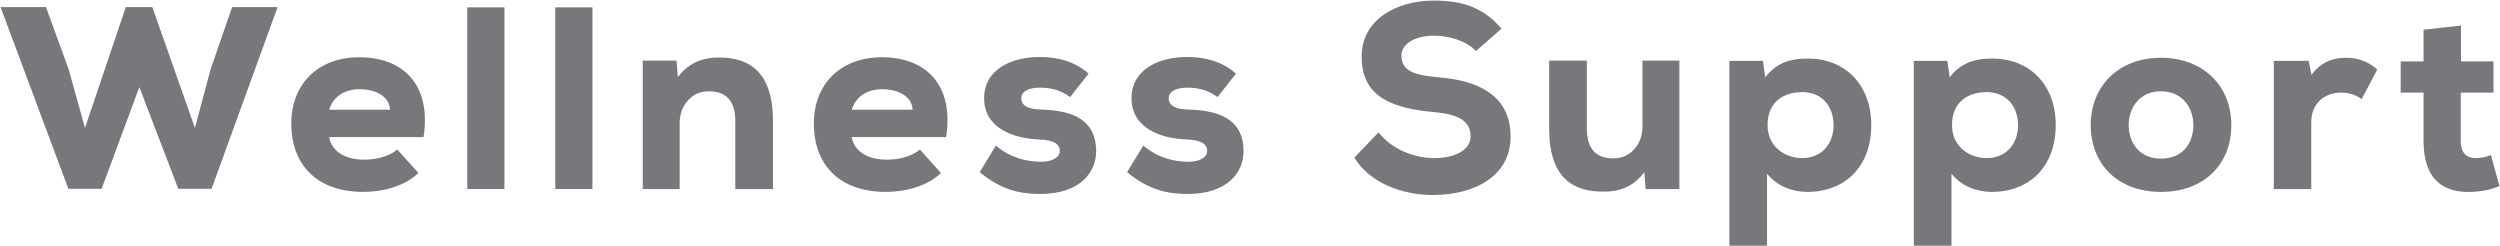 <svg width="529" height="52" viewBox="0 0 529 52" fill="none" xmlns="http://www.w3.org/2000/svg">
<path d="M58.74 1.5H49.115L44.55 14.7L41.25 27.075L32.23 1.5H26.62L17.985 27.075L14.52 14.645L9.735 1.5H0.11L14.465 39.945H21.505L29.48 18.44L37.73 39.945H44.77L58.74 1.5Z" fill="#76787B"/>
<path d="M89.627 29C91.332 17.89 85.282 12.115 76.042 12.115C67.187 12.115 61.632 17.89 61.632 26.14C61.632 34.83 67.022 40.605 76.867 40.605C80.937 40.605 85.612 39.45 88.527 36.59L84.072 31.64C82.147 33.29 79.177 33.785 77.032 33.785C72.577 33.785 70.047 31.64 69.662 29H89.627ZM69.662 23.225C70.432 20.53 72.852 18.88 76.042 18.88C79.342 18.88 82.367 20.255 82.532 23.225H69.662Z" fill="#76787B"/>
<path d="M98.875 1.555V40H106.74V1.555H98.875Z" fill="#76787B"/>
<path d="M117.496 1.555V40H125.361V1.555H117.496Z" fill="#76787B"/>
<path d="M163.561 40V25.59C163.561 15.03 158.336 12.17 152.231 12.17C148.931 12.115 145.851 13.16 143.431 16.295L143.156 12.83H136.006V40H143.816V25.975C143.816 22.455 146.291 19.265 149.976 19.32C153.771 19.32 155.586 21.465 155.586 25.645V40H163.561Z" fill="#76787B"/>
<path d="M200.203 29C201.908 17.89 195.858 12.115 186.618 12.115C177.763 12.115 172.208 17.89 172.208 26.14C172.208 34.83 177.598 40.605 187.443 40.605C191.513 40.605 196.188 39.45 199.103 36.59L194.648 31.64C192.723 33.29 189.753 33.785 187.608 33.785C183.153 33.785 180.623 31.64 180.238 29H200.203ZM180.238 23.225C181.008 20.53 183.428 18.88 186.618 18.88C189.918 18.88 192.943 20.255 193.108 23.225H180.238Z" fill="#76787B"/>
<path d="M230.351 15.58C227.491 13.105 224.136 12.06 219.956 12.06C214.071 12.06 208.241 14.645 208.241 20.805C208.241 27.185 214.566 29.275 219.626 29.495C223.311 29.605 224.246 30.65 224.246 31.915C224.301 33.345 222.486 34.28 220.176 34.225C217.316 34.17 214.071 33.565 210.716 30.815L207.306 36.425C211.926 40.275 216.051 41.045 220.066 41.045C228.701 41.045 232.001 36.315 231.946 31.915C231.891 24.435 225.456 23.335 220.121 23.17C217.481 23.115 216.106 22.29 216.106 20.805C216.106 19.485 217.426 18.55 220.011 18.55C222.486 18.55 224.411 19.1 226.446 20.53L230.351 15.58Z" fill="#76787B"/>
<path d="M261.54 15.58C258.68 13.105 255.325 12.06 251.145 12.06C245.26 12.06 239.43 14.645 239.43 20.805C239.43 27.185 245.755 29.275 250.815 29.495C254.5 29.605 255.435 30.65 255.435 31.915C255.49 33.345 253.675 34.28 251.365 34.225C248.505 34.17 245.26 33.565 241.905 30.815L238.495 36.425C243.115 40.275 247.24 41.045 251.255 41.045C259.89 41.045 263.19 36.315 263.135 31.915C263.08 24.435 256.645 23.335 251.31 23.17C248.67 23.115 247.295 22.29 247.295 20.805C247.295 19.485 248.615 18.55 251.2 18.55C253.675 18.55 255.6 19.1 257.635 20.53L261.54 15.58Z" fill="#76787B"/>
<path d="M317.715 6.065C313.755 1.445 309.3 0.125 303.36 0.125C295.44 0.125 288.18 4.195 288.125 11.84C288.015 20.915 295.275 22.95 303.415 23.72C308.64 24.16 311.225 25.645 311.17 28.89C311.17 31.64 308.035 33.455 303.47 33.455C299.565 33.455 294.67 31.805 291.7 28.01L286.585 33.345C289.83 38.735 296.76 41.32 303.415 41.265C311.72 41.21 319.64 37.47 319.64 28.89C319.64 19.98 312.435 17.065 304.845 16.405C299.895 15.965 296.54 15.305 296.54 11.785C296.54 9.145 299.62 7.55 303.415 7.55C306.44 7.55 310.18 8.54 312.325 10.795L317.715 6.065Z" fill="#76787B"/>
<path d="M327.803 12.83V27.24C327.803 37.8 333.028 40.55 339.133 40.55C342.433 40.605 345.513 39.67 347.933 36.425L348.208 40H355.358V12.83H347.548V26.855C347.548 30.375 345.073 33.565 341.388 33.51C337.593 33.51 335.778 31.365 335.778 27.185V12.83H327.803Z" fill="#76787B"/>
<path d="M381.33 33.455C377.7 33.455 374.015 31.035 374.015 26.47C374.015 21.3 377.755 19.485 381.33 19.485C385.565 19.485 387.985 22.565 387.985 26.47C387.985 30.54 385.4 33.455 381.33 33.455ZM373.905 51.99V36.755C376.215 39.615 379.57 40.605 382.43 40.605C390.405 40.605 395.96 35.27 395.96 26.47C395.96 18 390.515 12.39 382.54 12.39C379.13 12.39 376.05 13.105 373.52 16.35L373.025 12.885H365.93V51.99H373.905Z" fill="#76787B"/>
<path d="M420.36 33.455C416.73 33.455 413.045 31.035 413.045 26.47C413.045 21.3 416.785 19.485 420.36 19.485C424.595 19.485 427.015 22.565 427.015 26.47C427.015 30.54 424.43 33.455 420.36 33.455ZM412.935 51.99V36.755C415.245 39.615 418.6 40.605 421.46 40.605C429.435 40.605 434.99 35.27 434.99 26.47C434.99 18 429.545 12.39 421.57 12.39C418.16 12.39 415.08 13.105 412.55 16.35L412.055 12.885H404.96V51.99H412.935Z" fill="#76787B"/>
<path d="M457.246 40.605C466.486 40.605 472.151 34.665 472.151 26.47C472.151 18.275 466.321 12.225 457.246 12.225C448.226 12.225 442.396 18.275 442.396 26.47C442.396 34.665 448.061 40.605 457.246 40.605ZM457.246 33.565C452.461 33.565 450.426 29.88 450.426 26.47C450.426 23.06 452.516 19.32 457.246 19.32C462.031 19.32 464.121 23.06 464.121 26.47C464.121 30.045 462.086 33.565 457.246 33.565Z" fill="#76787B"/>
<path d="M481.142 12.885V40H489.062V25.865C489.062 21.795 491.977 19.595 495.387 19.595C497.037 19.595 498.412 20.035 499.732 20.97L503.032 14.7C501.107 12.995 498.962 12.225 496.377 12.225C493.352 12.225 490.932 13.325 489.117 15.855L488.512 12.885H481.142Z" fill="#76787B"/>
<path d="M512.827 6.285V12.995H507.987V19.595H512.827V29.825C512.827 38.295 517.282 40.88 523.167 40.605C525.312 40.495 526.907 40.165 528.887 39.395L527.072 32.795C526.192 33.235 524.707 33.455 523.772 33.455C522.287 33.455 520.692 32.685 520.692 29.825V19.595H527.622V12.995H520.747V5.405L512.827 6.285Z" fill="#76787B"/>
</svg>
